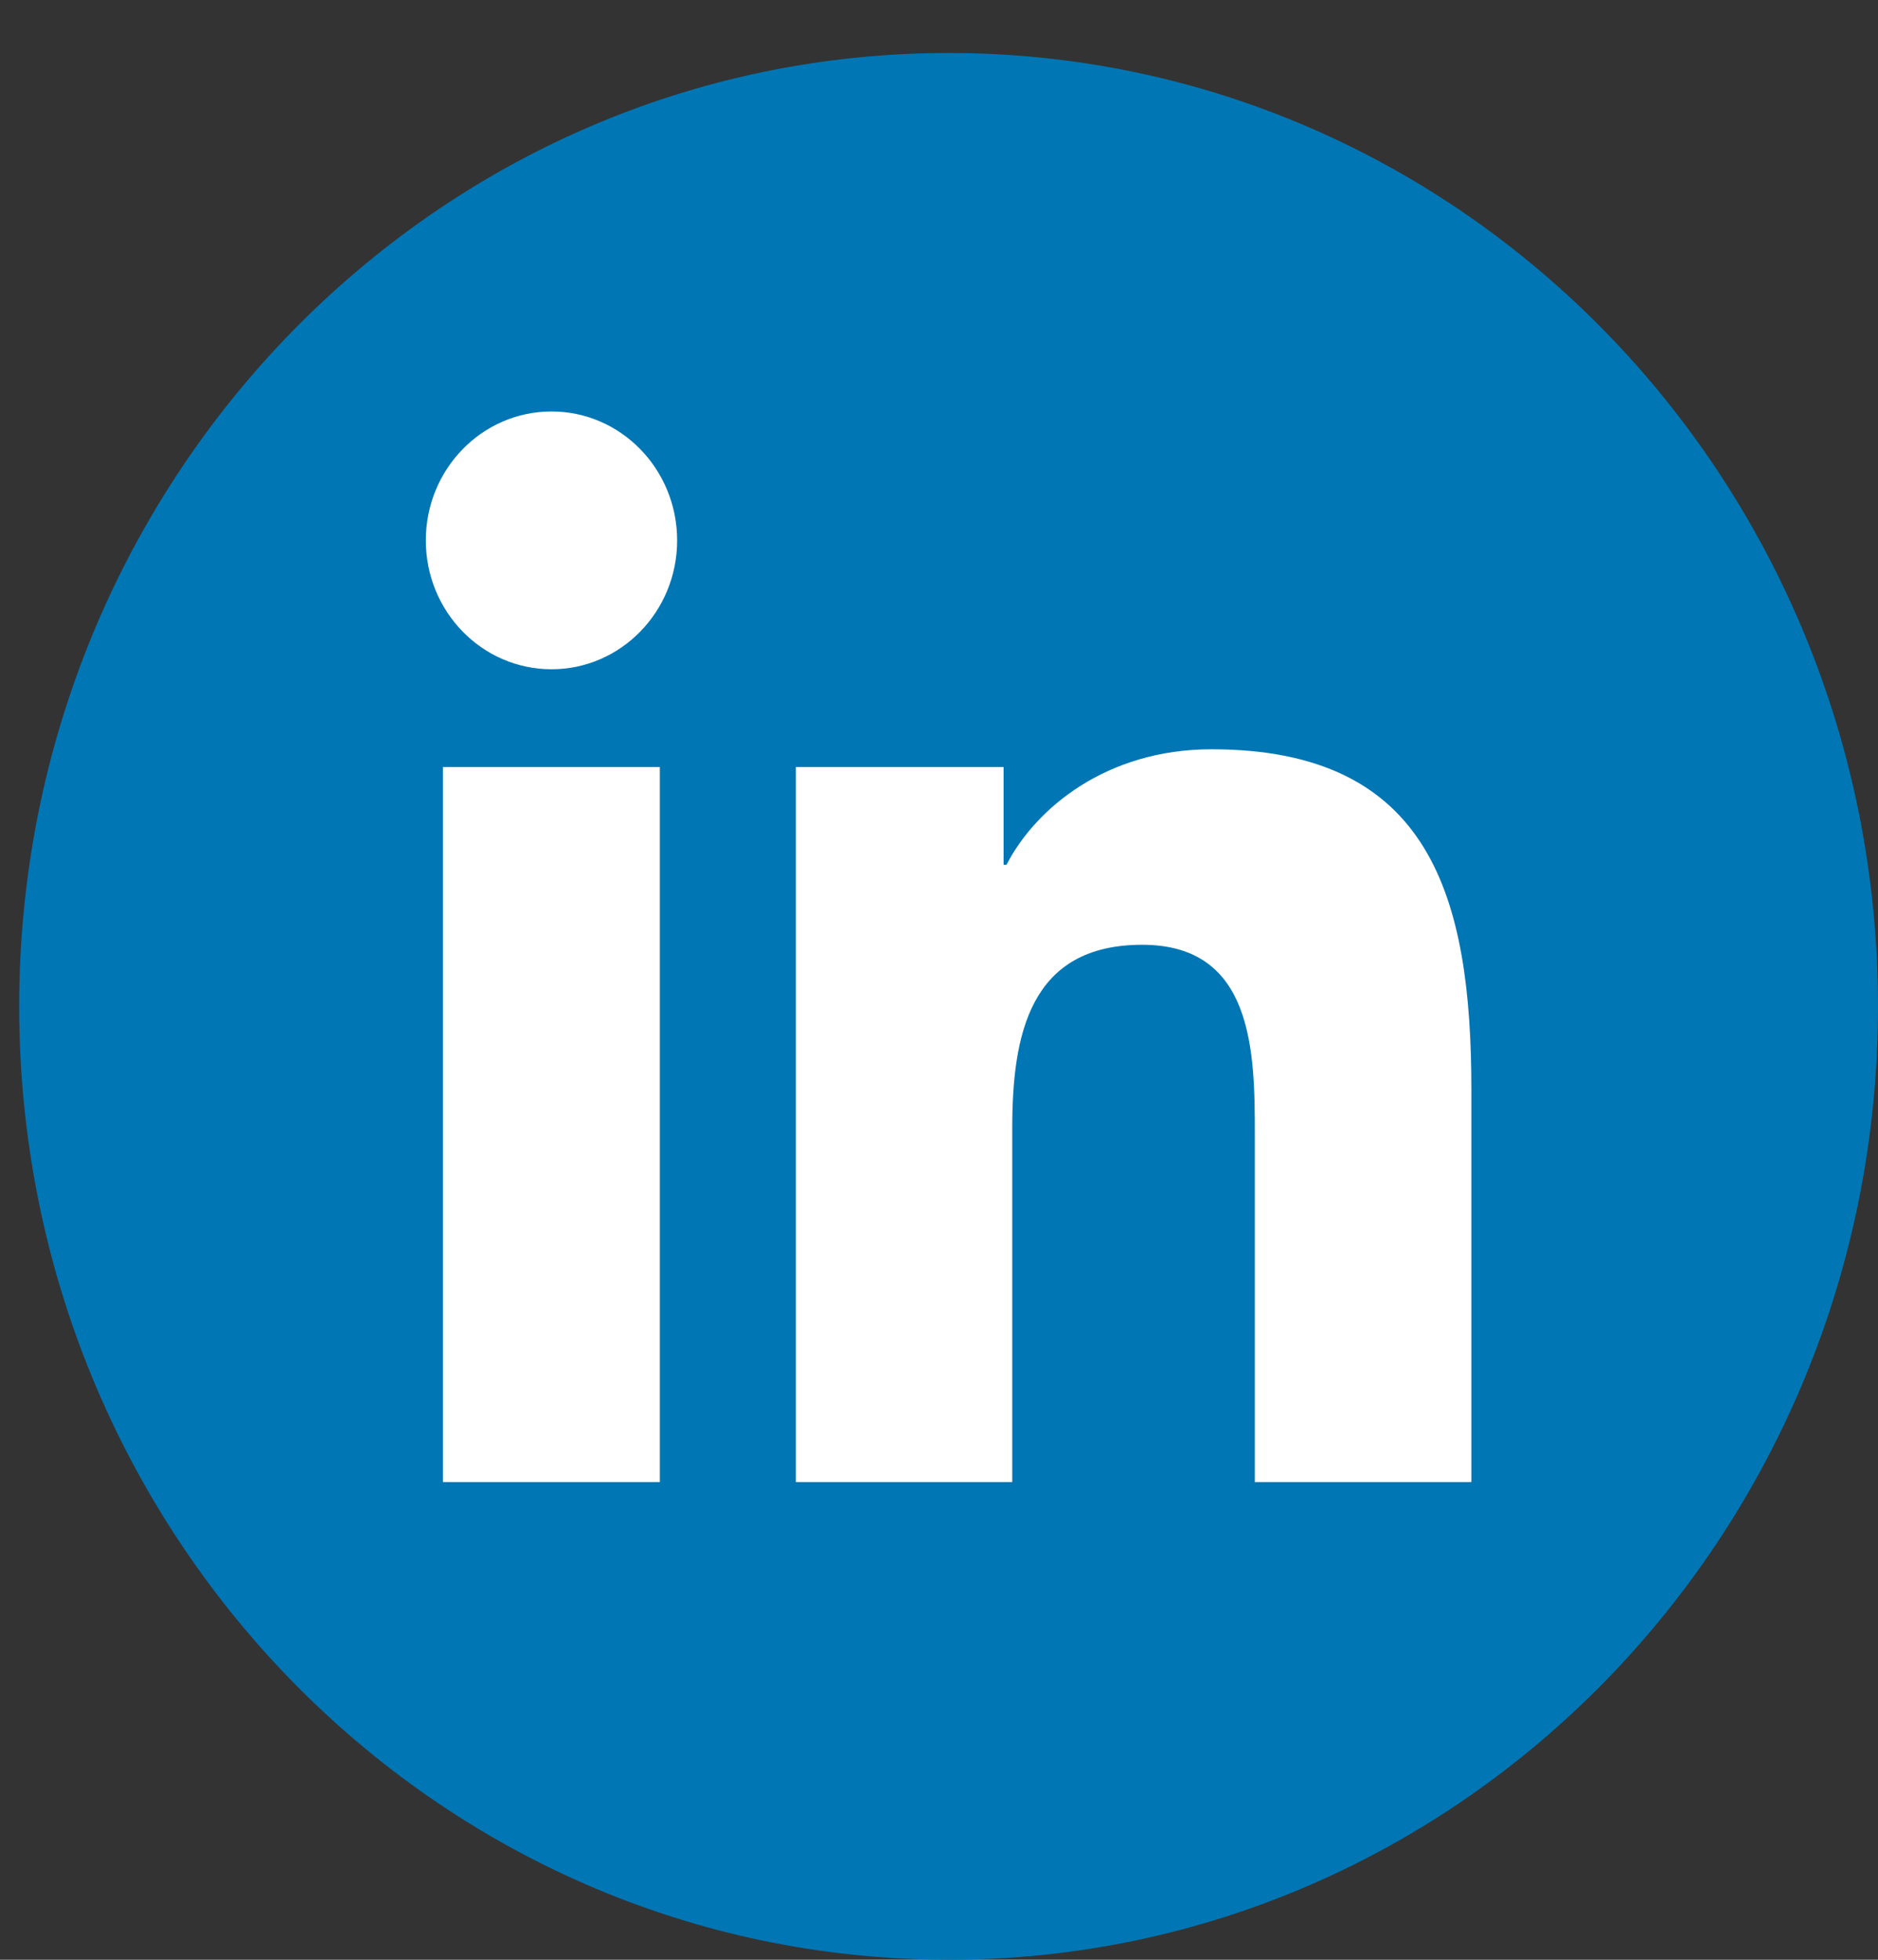 <svg width="23" height="24" xmlns="http://www.w3.org/2000/svg"><rect width="100%" height="100%" fill="#333333" stroke="none"/><g id="Design" stroke="none" stroke-width="1" fill="none" fill-rule="evenodd"><g id="2024-Search-Page-Updates-v2" transform="translate(-431 -7093)" fill-rule="nonzero"><g id="card" transform="translate(165 6919)"><g id="social" transform="translate(160 174)"><g id="linkedin" transform="translate(106.235 .649)"><path d="M11.382 23.351c6.287 0 11.383-5.227 11.383-11.675C22.765 5.227 17.669 0 11.382 0 5.096 0 0 5.227 0 11.676 0 18.124 5.096 23.35 11.382 23.35z" id="Path" fill="#0076B4"/><path d="M7.846 17.501H5.19V8.744h2.656v8.757zM6.52 7.547c-.852 0-1.54-.707-1.54-1.578 0-.871.688-1.579 1.54-1.579.849 0 1.538.708 1.538 1.579S7.369 7.547 6.52 7.547zm11.266 9.954h-2.653v-4.258c0-1.016-.018-2.322-1.379-2.322-1.381 0-1.592 1.106-1.592 2.25v4.33h-2.65V8.744h2.544v1.197h.036c.354-.688 1.22-1.414 2.51-1.414 2.687 0 3.183 1.813 3.183 4.172V17.5z" id="Shape" fill="#FFF"/></g></g></g></g></g></svg>